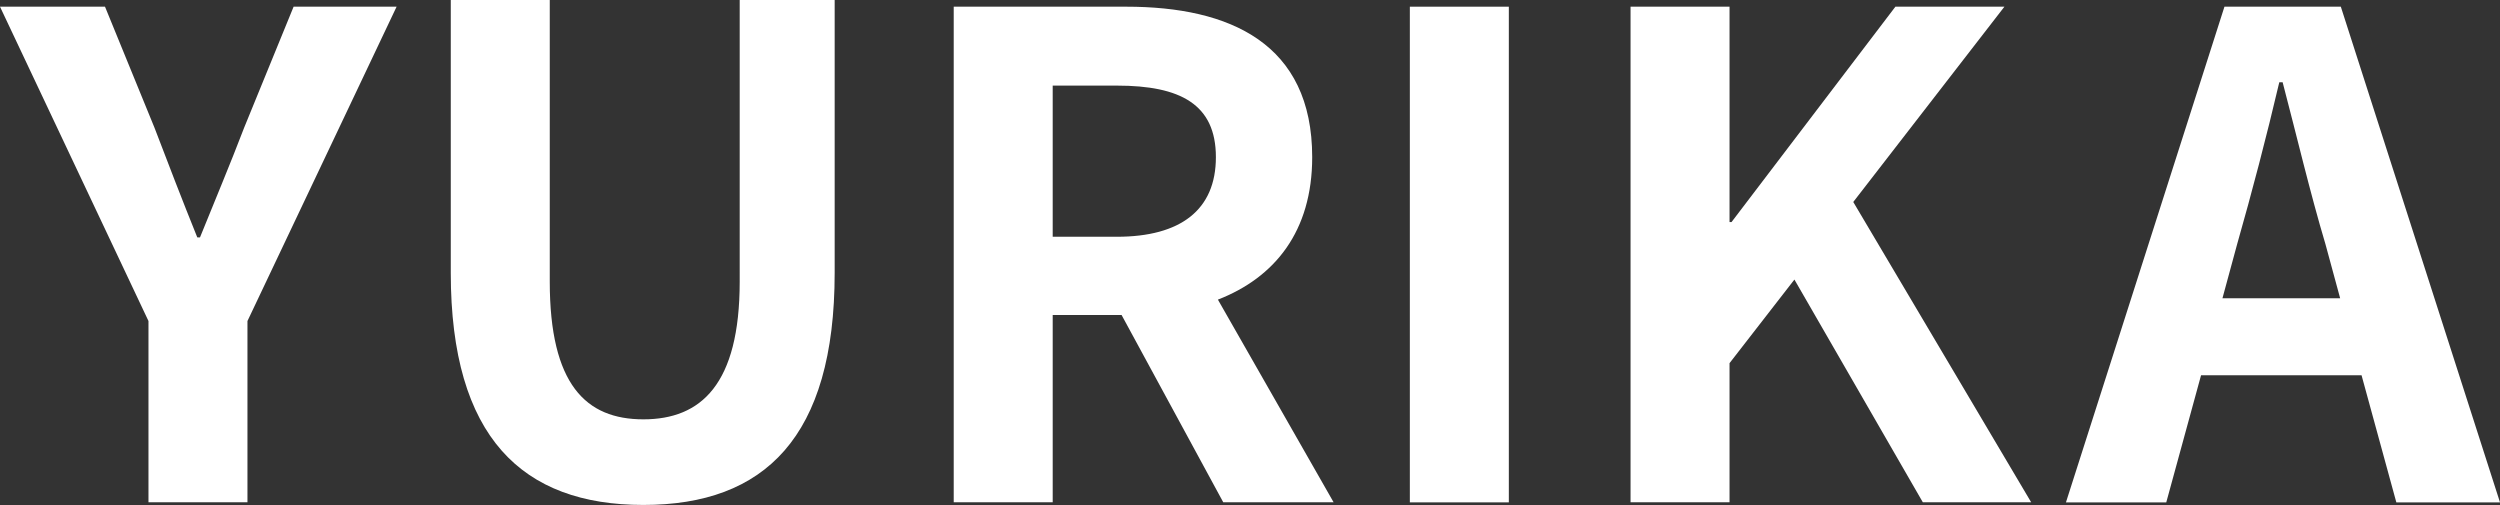 <?xml version="1.0" encoding="UTF-8"?><svg id="_レイヤー_2" xmlns="http://www.w3.org/2000/svg" viewBox="0 0 261.66 52.86"><rect x="0" y="0" width="261.66" height="52.86" fill="#333333" stroke="none"/><defs><style>.cls-1{fill:#fff;stroke-width:0px;}</style></defs><g id="_レイヤー"><path class="cls-1" d="M15.54,33.6L0,.7h10.99l5.18,12.67c1.47,3.85,2.87,7.49,4.48,11.48h.28c1.61-3.99,3.15-7.63,4.62-11.48L30.73.7h10.78l-15.61,32.9v18.97h-10.36v-18.97Z"/><path class="cls-1" d="M47.18,28.56V0h10.36v29.47c0,10.78,3.78,14.42,9.8,14.42s10.08-3.64,10.08-14.42V0h9.94v28.56c0,17.22-7.35,24.29-20.02,24.29s-20.16-7.07-20.16-24.29Z"/><path class="cls-1" d="M99.82.7h18.06c10.85,0,19.46,3.85,19.46,15.75,0,7.77-3.92,12.6-9.87,14.91l12.11,21.21h-11.55l-10.64-19.6h-7.21v19.6h-10.36V.7ZM116.9,24.78c6.65,0,10.36-2.8,10.36-8.33s-3.71-7.49-10.36-7.49h-6.72v15.82h6.72Z"/><path class="cls-1" d="M147.56.7h10.36v51.88h-10.36V.7Z"/><path class="cls-1" d="M170.66.7h10.36v22.54h.21L198.38.7h11.41l-15.82,20.44,18.62,31.43h-11.34l-13.44-23.31-6.79,8.75v14.56h-10.36V.7Z"/><path class="cls-1" d="M232.82.7h12.18l16.66,51.88h-10.85l-3.64-13.3h-16.8l-3.64,13.3h-10.5L232.82.7ZM232.61,31.22h12.32l-1.54-5.67c-1.61-5.39-3.01-11.34-4.48-16.94h-.35c-1.33,5.67-2.87,11.55-4.41,16.94l-1.54,5.67Z"/></g></svg>